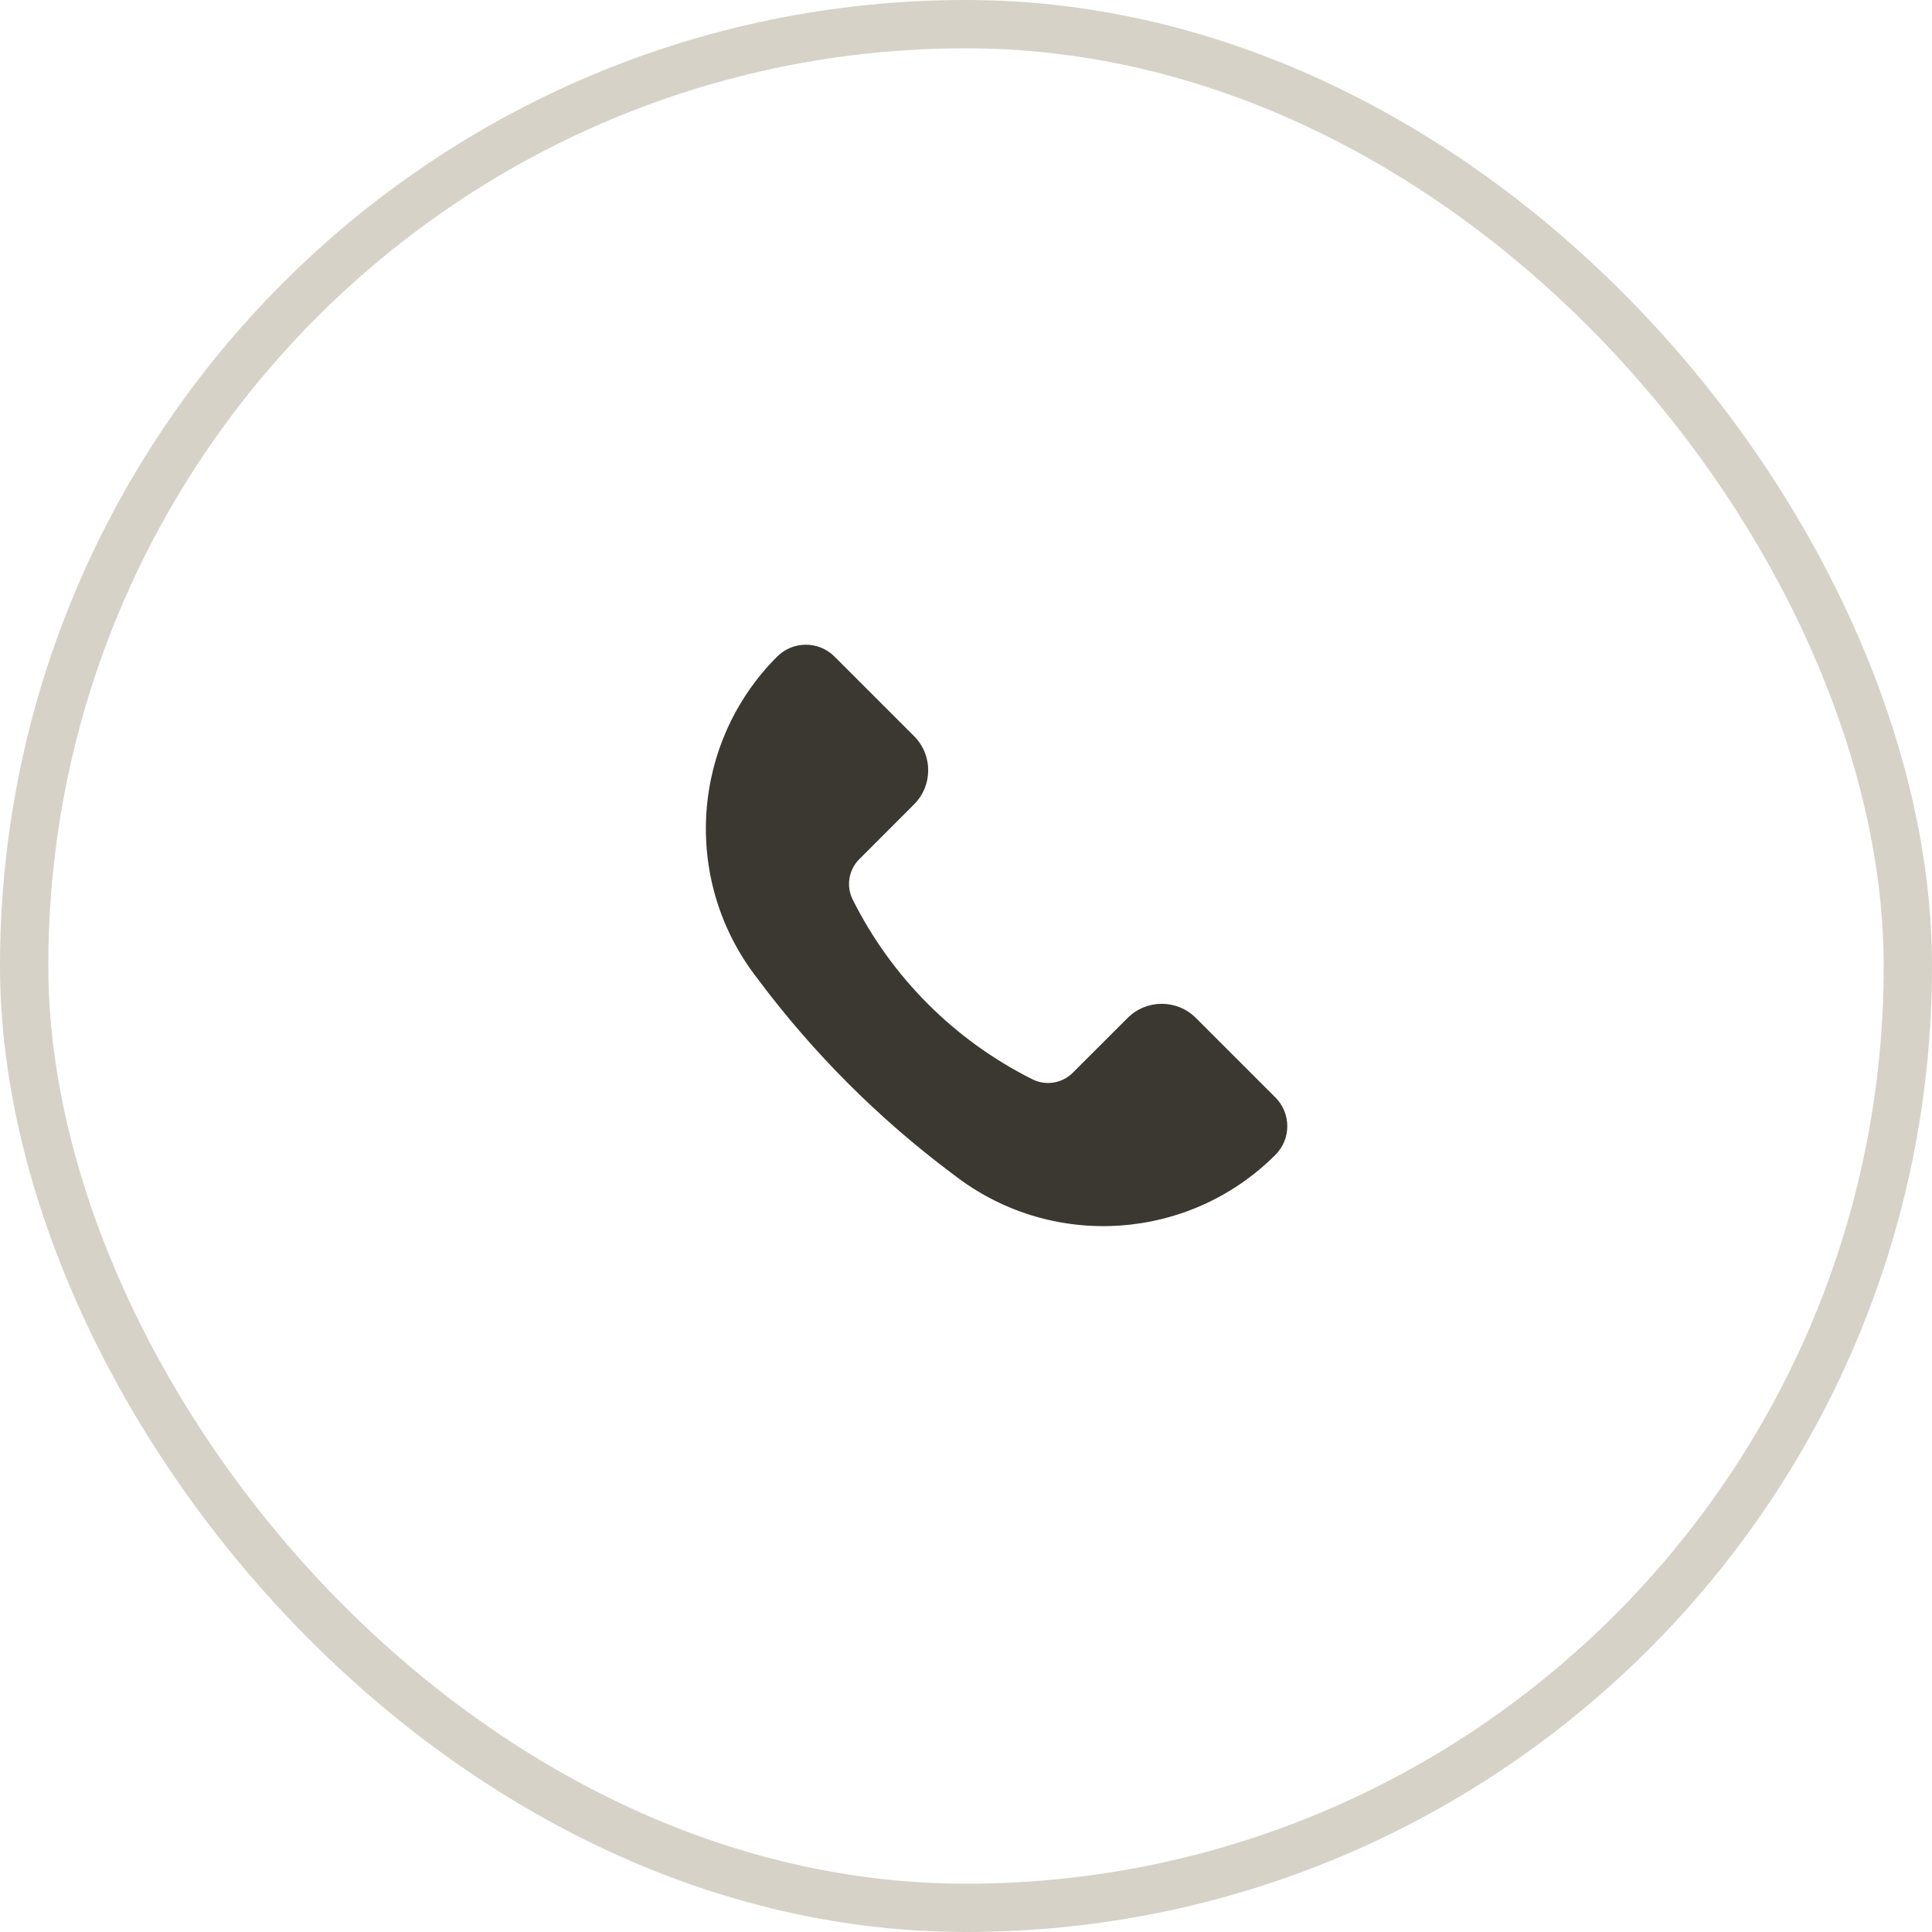 <?xml version="1.0" encoding="UTF-8"?> <svg xmlns="http://www.w3.org/2000/svg" width="40" height="40" viewBox="0 0 40 40" fill="none"><rect x="0.5" y="0.5" width="39" height="39" rx="19.5" stroke="#D7D2C7"></rect><path d="M24.76 21.076L26.406 22.722C26.734 23.05 26.734 23.582 26.406 23.91C24.633 25.683 21.826 25.882 19.82 24.378L19.703 24.29C18.189 23.155 16.845 21.811 15.71 20.297L15.622 20.18C14.118 18.174 14.317 15.367 16.09 13.594C16.418 13.266 16.95 13.266 17.278 13.594L18.924 15.24C19.315 15.631 19.315 16.264 18.924 16.654L17.79 17.789C17.57 18.009 17.515 18.346 17.654 18.624C18.459 20.235 19.765 21.541 21.376 22.346C21.654 22.485 21.991 22.43 22.211 22.21L23.346 21.076C23.736 20.685 24.369 20.685 24.76 21.076Z" fill="#3B3832"></path></svg> 